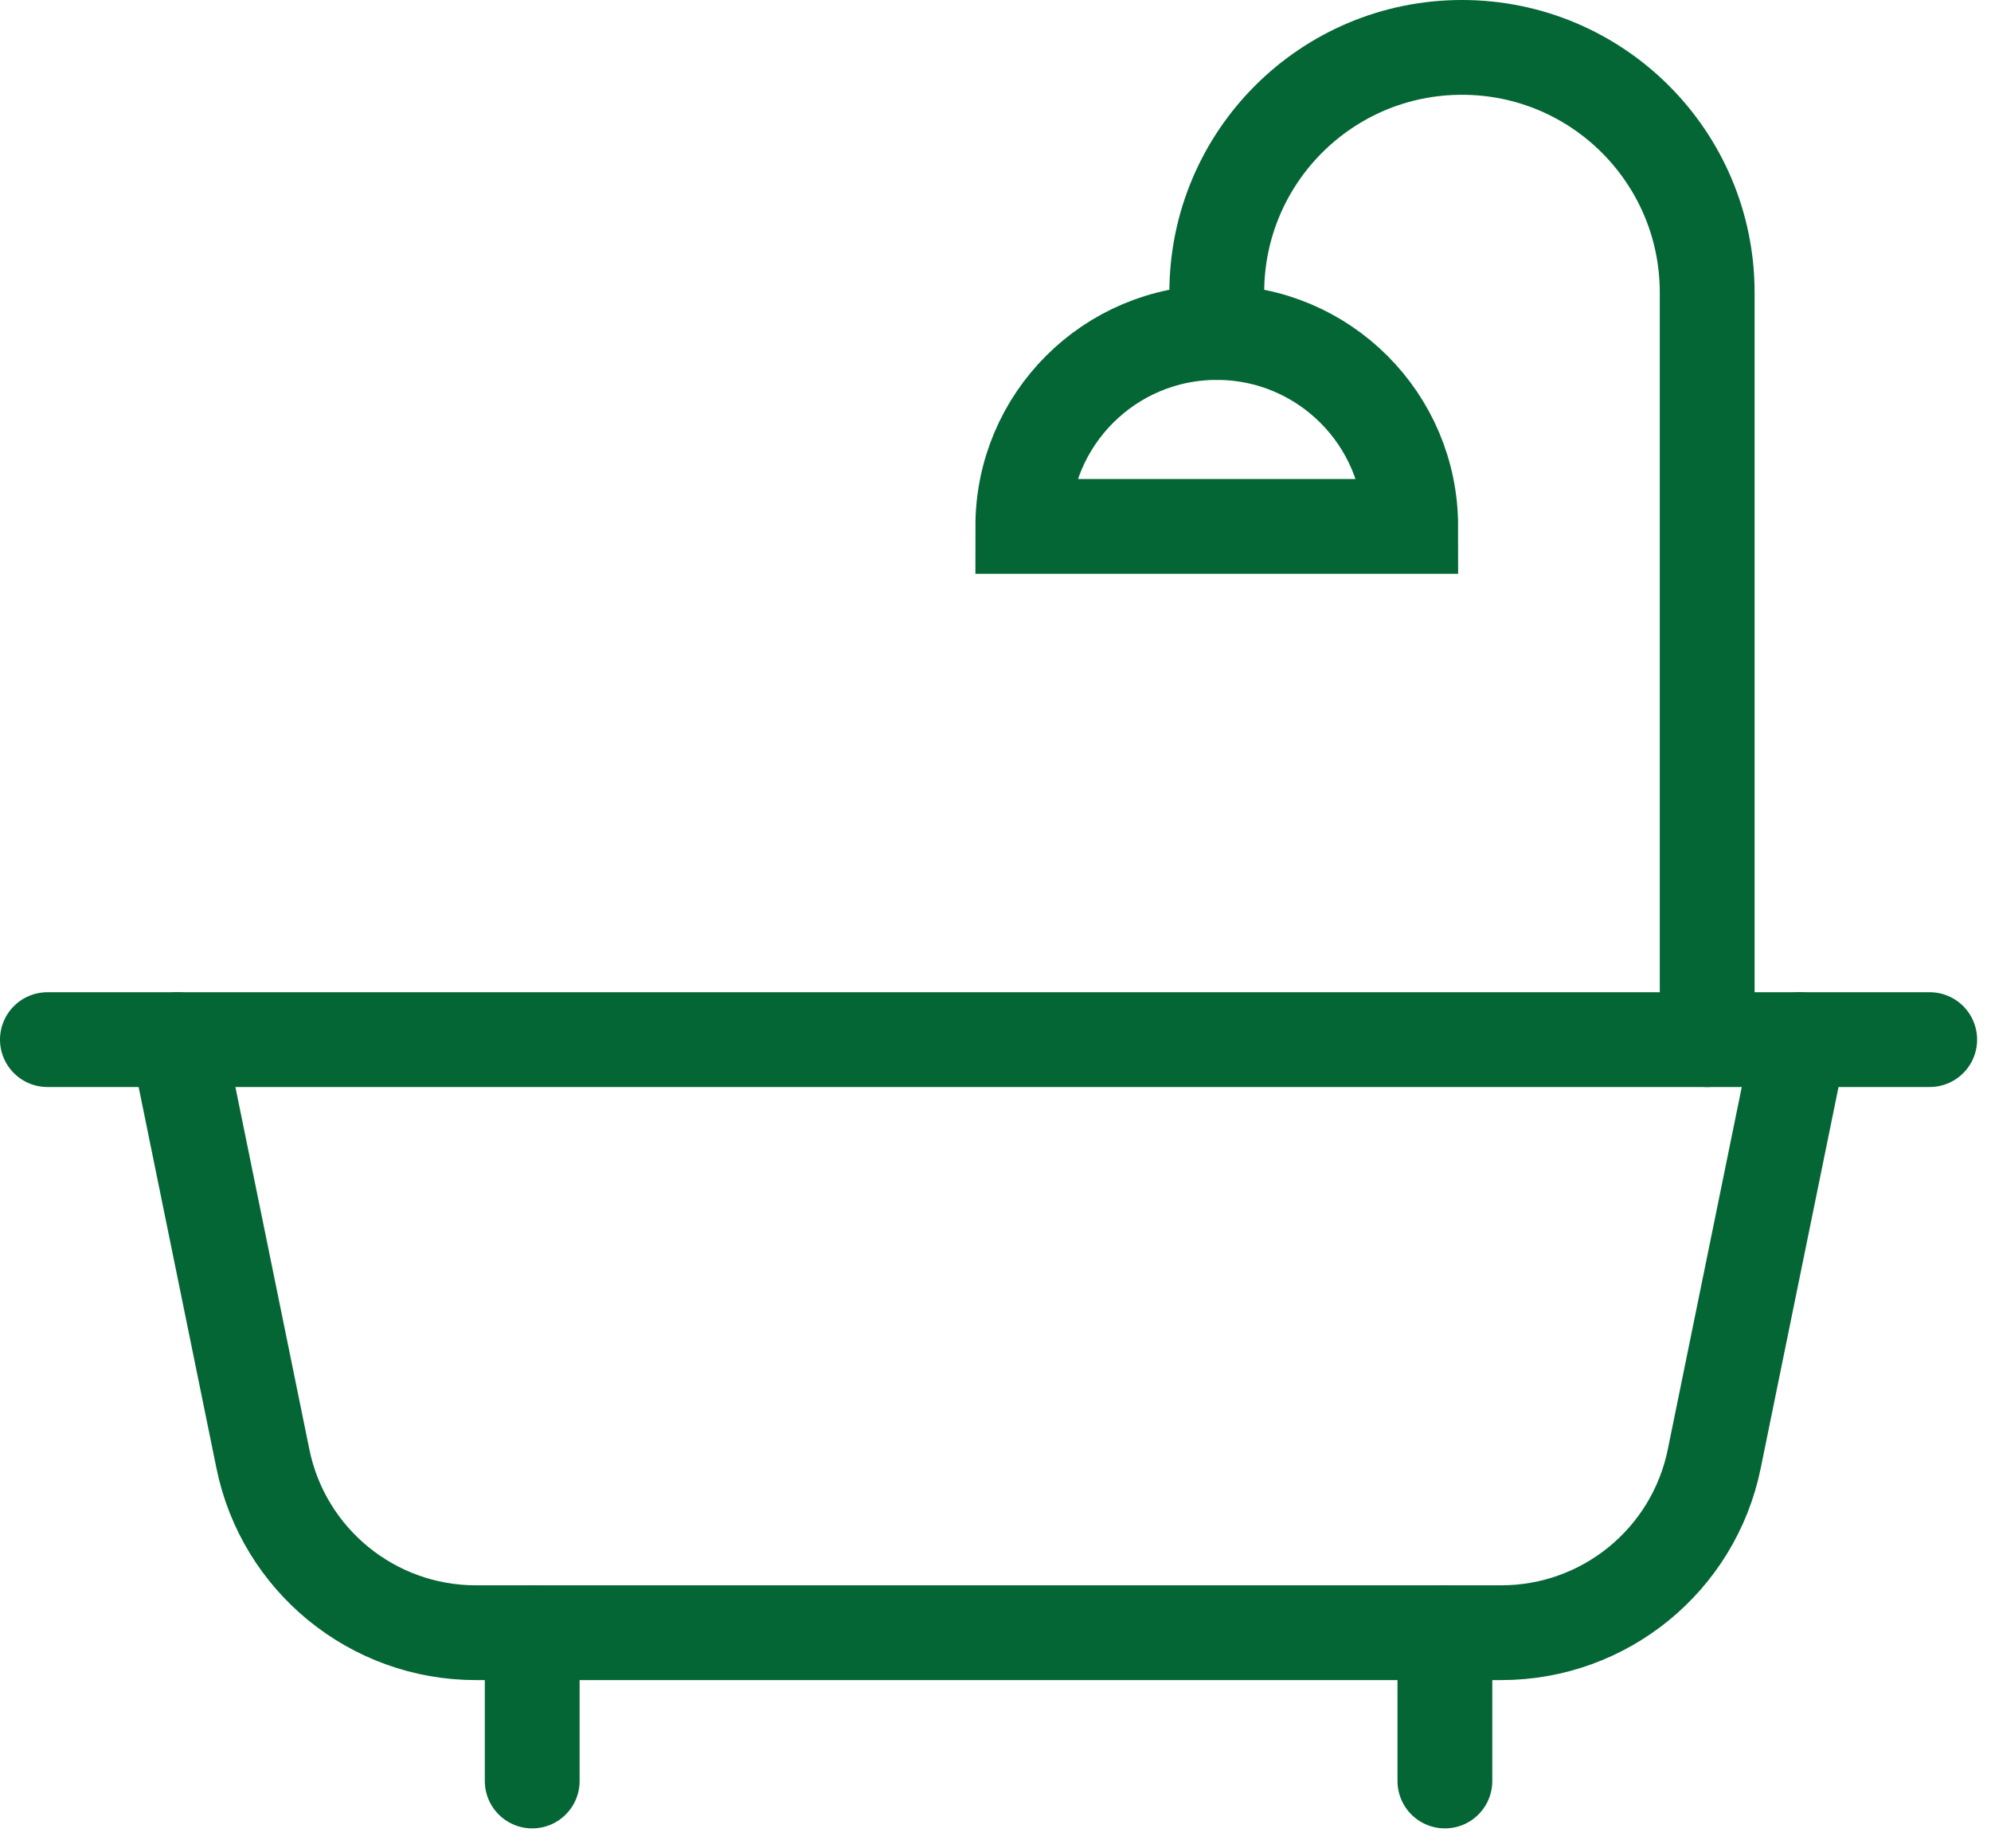 <svg width="42" height="39" viewBox="0 0 42 39" fill="none" xmlns="http://www.w3.org/2000/svg">
<path d="M40.707 21.936H1" stroke="#046635" stroke-width="2" stroke-miterlimit="10" stroke-linecap="round"/>
<path d="M37.967 21.936L36.162 30.781C35.727 32.917 33.848 34.45 31.669 34.45H10.038C7.859 34.45 5.981 32.915 5.546 30.781L3.741 21.936" stroke="#046635" stroke-width="2" stroke-miterlimit="10" stroke-linecap="round"/>
<path d="M11.227 34.451V37.579" stroke="#046635" stroke-width="2" stroke-miterlimit="10" stroke-linecap="round"/>
<path d="M30.48 34.451V37.579" stroke="#046635" stroke-width="2" stroke-miterlimit="10" stroke-linecap="round"/>
<path d="M36.013 21.936V6.173C36.013 3.315 33.698 1 30.84 1C27.983 1 25.668 3.315 25.668 6.173V7.016" stroke="#046635" stroke-width="2" stroke-miterlimit="10" stroke-linecap="round"/>
<path d="M21.576 11.107C21.576 8.848 23.408 7.016 25.667 7.016C27.927 7.016 29.759 8.848 29.759 11.107H21.576Z" stroke="#046635" stroke-width="2" stroke-miterlimit="10" stroke-linecap="round"/>
</svg>
